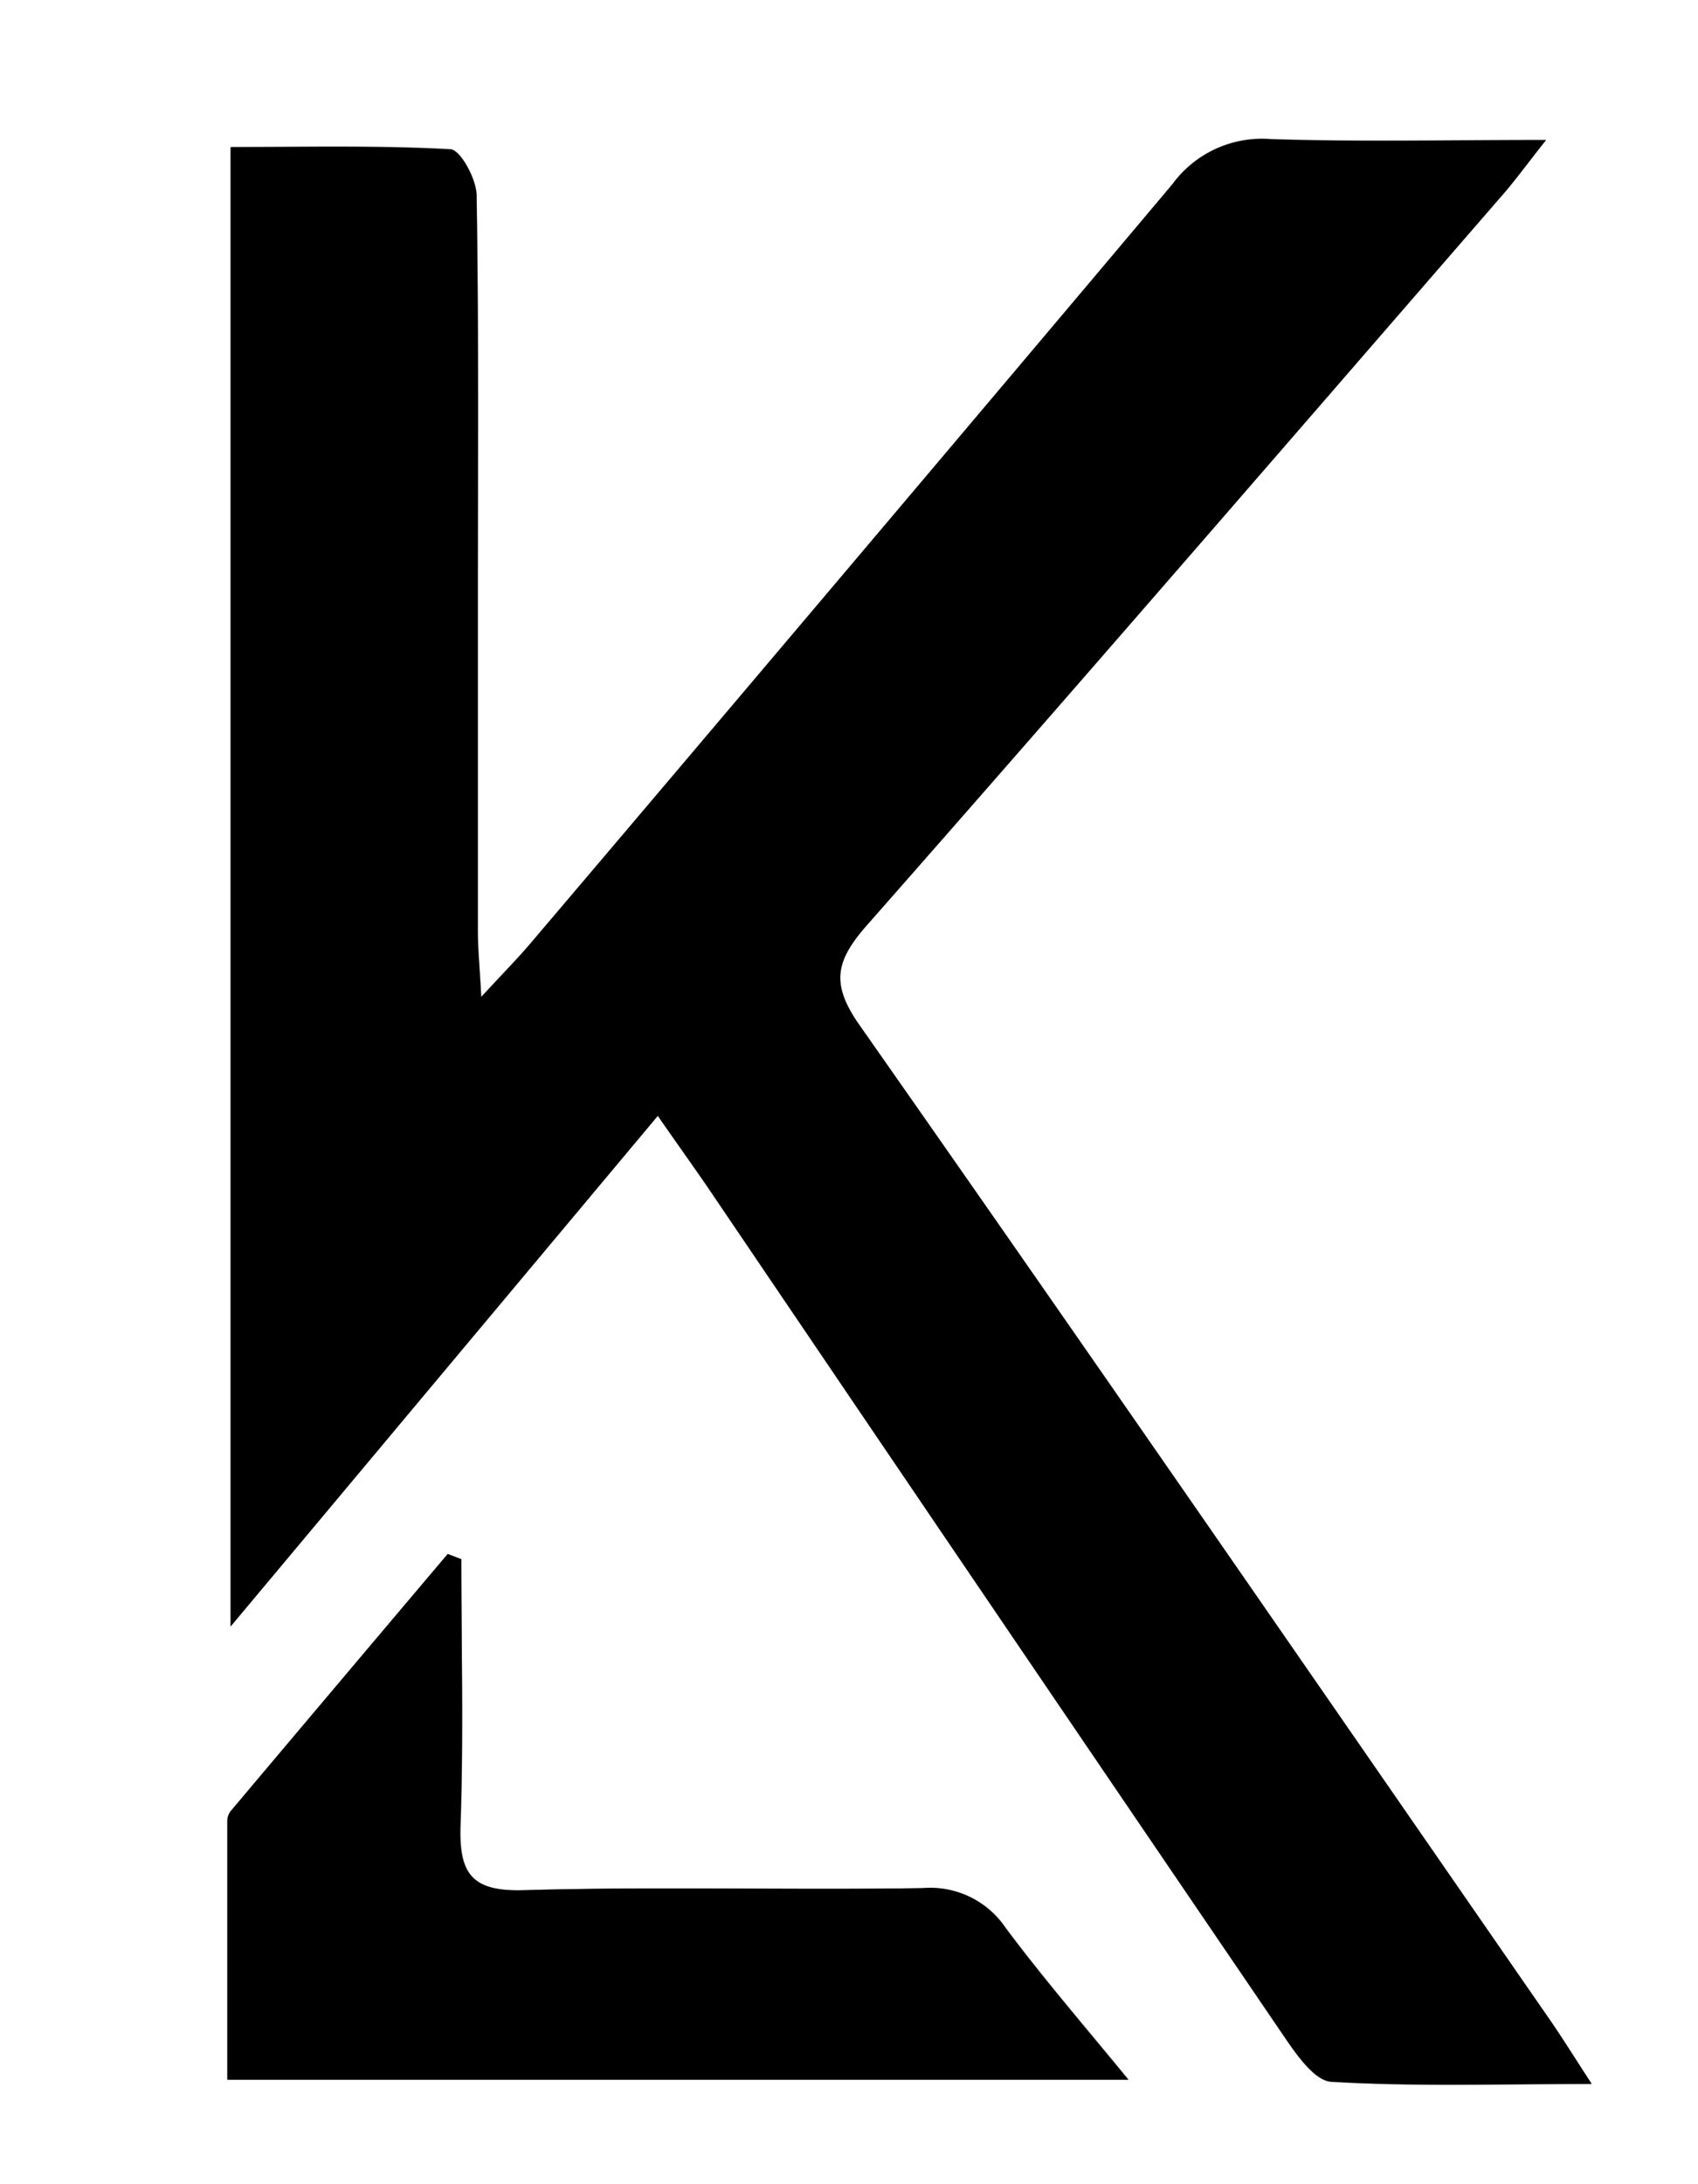 <svg xmlns="http://www.w3.org/2000/svg" viewBox="0 0 154 198"><rect x="0" y="0" width="154" height="198" fill="#808080" stroke="none"/><defs><style>.cls-1{fill:#fff;}</style></defs><g id="Ebene_2" data-name="Ebene 2"><g id="Ebene_1-2" data-name="Ebene 1"><path class="cls-1" d="M154,198H0V0H154ZM59.66,101.15c1.86,2.68,3.2,4.55,4.49,6.46q26.1,38.46,52.22,76.9c1.15,1.69,2.82,4.14,4.37,4.23,7.51.45,15.07.2,23.61.2-1.61-2.46-2.61-4.09-3.7-5.67C119.8,153.17,99,123,78,93c-2.66-3.8-2.26-5.87.63-9.16,19.39-22,38.55-44.2,57.77-66.34,1.11-1.29,2.11-2.67,3.83-4.84-9.15,0-17.08.18-25-.08a10.06,10.06,0,0,0-8.88,4.08q-28.9,34.46-58.1,68.68c-1.21,1.44-2.54,2.78-4.59,5-.15-2.83-.31-4.41-.31-6,0-9.79,0-19.57,0-29.35,0-12.44.09-24.87-.11-37.3,0-1.48-1.48-4.14-2.39-4.19-6.56-.36-13.15-.2-19.92-.2v134.1ZM41.84,141.34l-1.22-.47Q30.8,152.51,21,164.14a1.52,1.52,0,0,0-.34.91c0,7.88,0,15.75,0,23.48h81.72c-4.1-5-7.79-9.27-11.14-13.76a8.24,8.24,0,0,0-7.51-3.61c-12.07.19-24.15-.16-36.21.19-4.76.14-5.88-1.53-5.72-5.93C42.05,157.41,41.84,149.37,41.84,141.34Z"/><path d="M59.66,101.15l-38.75,46.3V13.35c6.77,0,13.36-.16,19.92.2.91,0,2.37,2.71,2.39,4.19.2,12.43.11,24.86.11,37.3,0,9.78,0,19.56,0,29.35,0,1.58.16,3.16.31,6,2.05-2.22,3.38-3.56,4.59-5q29.1-34.3,58.1-68.68a10.06,10.06,0,0,1,8.88-4.08c7.91.26,15.84.08,25,.08-1.72,2.17-2.72,3.55-3.83,4.84C117.17,39.68,98,61.88,78.62,83.88,75.73,87.17,75.33,89.24,78,93c21.05,30,41.81,60.13,62.66,90.23,1.09,1.58,2.09,3.21,3.7,5.67-8.54,0-16.1.25-23.61-.2-1.55-.09-3.22-2.54-4.37-4.23q-26.18-38.4-52.22-76.9C62.86,105.7,61.52,103.83,59.66,101.15Z"/><path d="M41.84,141.34c0,8,.21,16.07-.09,24.08-.16,4.4,1,6.07,5.72,5.93,12.06-.35,24.14,0,36.21-.19a8.24,8.24,0,0,1,7.51,3.61c3.35,4.49,7,8.73,11.14,13.76H20.61c0-7.73,0-15.6,0-23.48a1.52,1.52,0,0,1,.34-.91q9.81-11.64,19.65-23.27Z"/></g></g></svg>